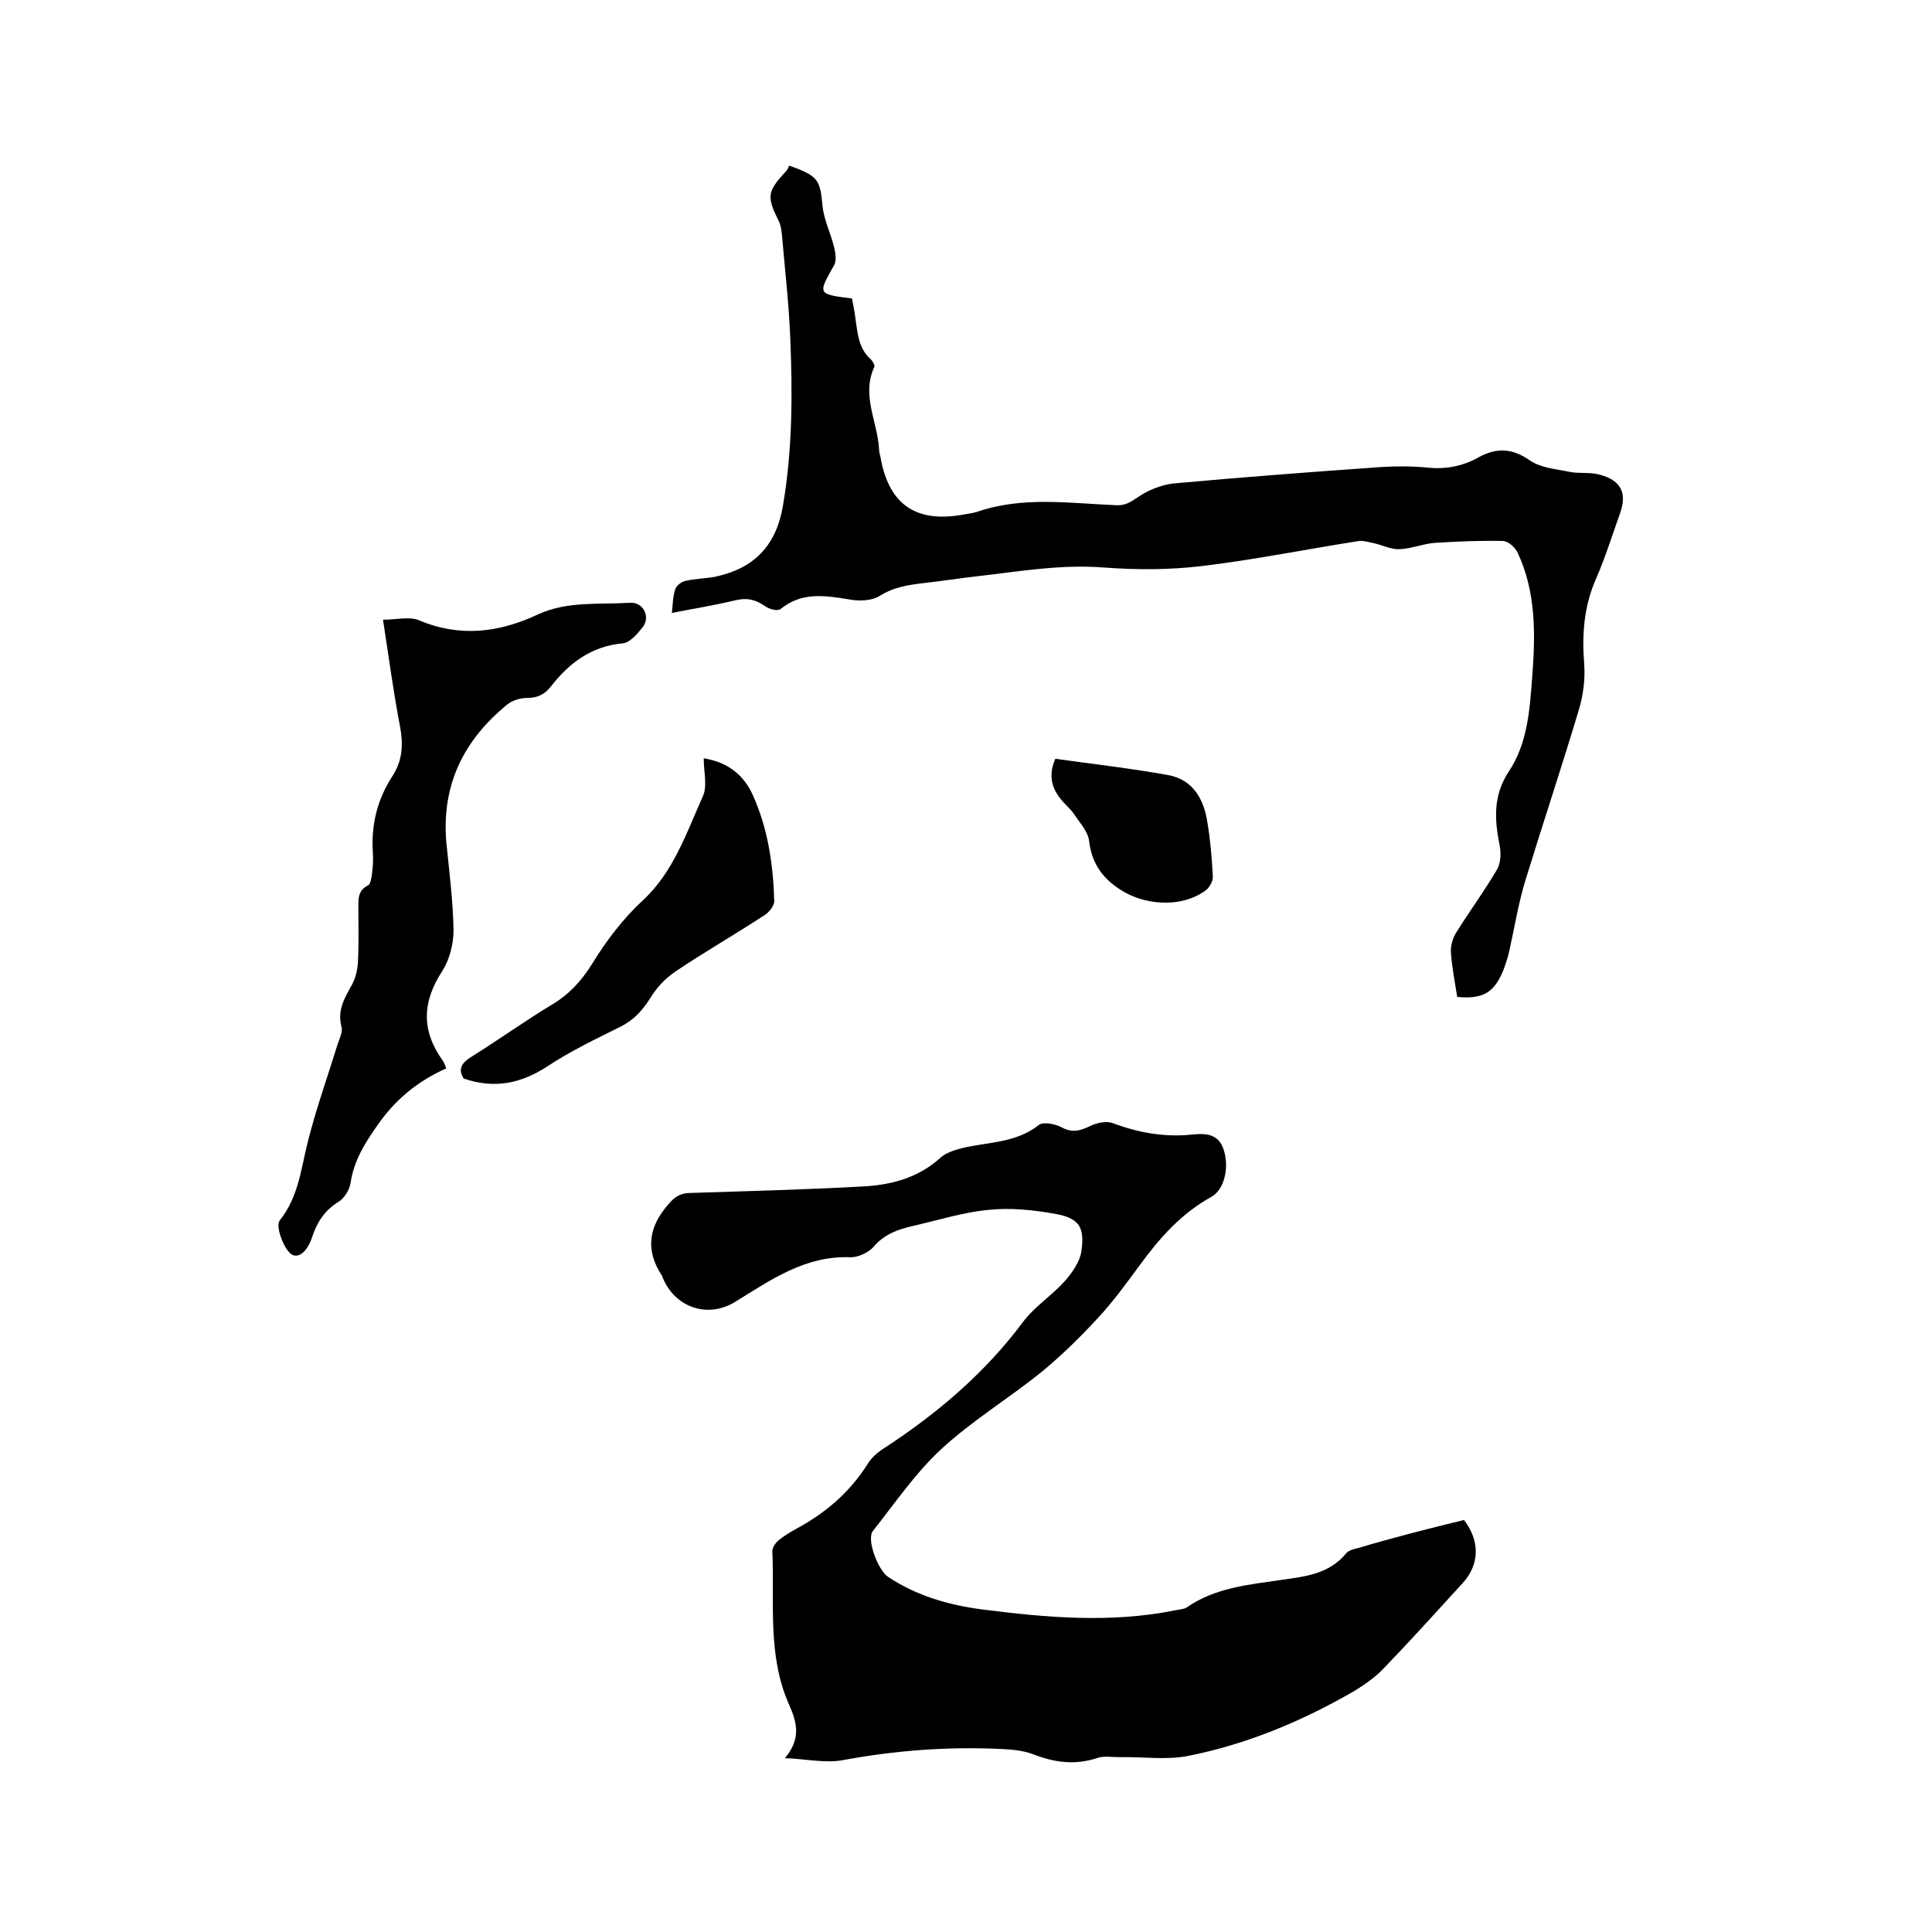 <svg enable-background="new 0 0 400 400" viewBox="0 0 400 400" xmlns="http://www.w3.org/2000/svg"><path d="m303.1 314.7c3.4 4.4 3.2 9.3-.3 13.1-5.4 5.9-10.8 11.9-16.4 17.7-1.7 1.8-3.9 3.3-6 4.6-10.9 6.3-22.4 11.1-34.7 13.5-4.5.8-9.2.1-13.9.2-1.6 0-3.3-.3-4.7.2-4.6 1.5-8.8.9-13.2-.8-2.1-.8-4.5-1-6.8-1.1-10.9-.5-21.7.3-32.5 2.3-3.6.7-7.5-.2-12.1-.4 3.5-4.1 2.4-7.6.9-11-4.6-10.3-3-21.2-3.5-31.9 0-.7.7-1.7 1.3-2.2 1.1-.9 2.4-1.7 3.7-2.4 6.1-3.3 11.1-7.6 14.8-13.5.8-1.3 2.1-2.4 3.4-3.2 11-7.2 20.8-15.5 28.7-26.1 2.4-3.2 5.9-5.4 8.6-8.4 1.6-1.8 3.2-4.1 3.5-6.3.7-5-.5-6.8-5.5-7.7-4.5-.8-9.3-1.3-13.8-.8-5.2.5-10.3 2.1-15.5 3.3-3.1.7-6 1.7-8.2 4.3-1 1.2-3.2 2.2-4.7 2.2-9.5-.4-16.6 4.7-24.1 9.3-5.6 3.4-12.4 1.1-14.9-5.1 0-.1-.1-.2-.1-.3-3.6-5.4-2.8-10.3 1.4-15 1.2-1.4 2.3-2.1 4.1-2.2 12.3-.4 24.5-.7 36.8-1.4 5.6-.4 10.9-1.9 15.3-5.9 1.1-1 2.9-1.6 4.5-2 5.4-1.3 11.1-1 15.9-4.8.9-.7 3.4-.2 4.7.5 2.4 1.3 4.1.6 6.2-.4 1.3-.6 3.1-.9 4.3-.5 5.3 2 10.8 3 16.5 2.4 2.8-.3 5.6-.2 6.6 3.3 1.1 3.6.1 8.1-2.6 9.6-6.2 3.4-10.7 8.5-14.8 14.1-2.8 3.8-5.6 7.7-8.9 11.2-3.6 3.9-7.4 7.6-11.4 10.9-6.8 5.5-14.4 10.1-20.8 16-5.4 5-9.6 11.2-14.2 17-1.3 1.7 1 8 3.2 9.5 5.9 3.9 12.5 5.8 19.3 6.7 13.3 1.7 26.7 2.9 40.1.2.8-.2 1.8-.2 2.4-.6 5.9-4.1 12.8-4.7 19.6-5.7 4.9-.7 9.9-1.2 13.4-5.5.5-.6 1.6-.9 2.5-1.1 7.4-2.2 14.5-4 21.9-5.8z"/><path d="m301.7 206.4c-.5-3.2-1.1-6.2-1.3-9.2-.1-1.4.4-3.1 1.2-4.3 2.7-4.3 5.7-8.4 8.3-12.8.8-1.3.9-3.4.6-5-1.1-5.4-1.4-10.4 1.9-15.4 3.8-5.7 4.3-12.5 4.8-19.2.7-8.9.9-17.8-3-26.1-.5-1.1-2-2.4-3.1-2.4-4.7-.1-9.4.1-14.1.4-2.4.2-4.8 1.2-7.2 1.3-1.7.1-3.5-.8-5.2-1.2-1.1-.2-2.2-.6-3.2-.5-10.9 1.7-21.7 3.9-32.6 5.2-6.7.8-13.5.8-20.2.3-8.9-.7-17.5.8-26.2 1.8-3.7.4-7.3 1-11 1.4-3.3.4-6.3.8-9.3 2.7-1.6 1-4.3 1.1-6.3.7-5-.8-9.8-1.6-14.2 2-.6.5-2.4 0-3.2-.6-2-1.4-3.8-1.8-6.2-1.2-4.2 1-8.5 1.7-13.1 2.6.2-1.8.2-3.4.7-4.9.2-.7 1.2-1.5 2-1.7 2-.5 4.2-.5 6.3-.9 8-1.7 12.6-6.4 14-14.7 2-11.7 2-23.4 1.5-35.1-.3-7-1.1-13.9-1.7-20.9-.1-.9-.2-1.9-.6-2.8-2.6-5.2-2.5-6.2 1.4-10.4.4-.4.5-.9.7-1.2 6 2.1 6.4 2.9 6.9 8.4.3 2.9 1.7 5.6 2.4 8.5.3 1.2.5 2.8 0 3.7-3.4 6-3.5 6 3.7 6.9.3 1.5.6 3.1.8 4.8.4 2.8.7 5.7 3.1 7.8.4.4.9 1.3.7 1.6-2.7 5.9.7 11.3 1 17 0 .7.3 1.5.4 2.2 1.8 9.3 7.3 13 16.7 11.4 1-.2 2.1-.3 3.1-.6 9.5-3.3 19.2-1.8 28.9-1.4 1.8.1 2.9-.6 4.4-1.6 2.1-1.5 4.9-2.6 7.4-2.9 14.3-1.3 28.7-2.4 43-3.4 3.1-.2 6.4-.2 9.5.1 3.8.4 7.3-.2 10.7-2.1 3.6-2 6.9-2 10.6.6 2.3 1.6 5.5 1.8 8.3 2.4 2 .4 4.3 0 6.3.6 4.4 1.2 5.6 3.9 4.1 8-1.6 4.5-3 9-4.9 13.4-2.6 5.8-3 11.7-2.5 17.9.2 3.1-.2 6.3-1.1 9.3-3.5 11.7-7.4 23.4-11 35.1-1.5 4.8-2.3 9.9-3.4 14.8-.3 1.4-.8 2.9-1.3 4.2-1.9 4.6-4.3 5.9-9.5 5.4z"/><path d="m79.3 128.3c2.8 0 5.4-.7 7.4.1 8.5 3.6 16.6 2.6 24.7-1.2 6.1-2.8 12.6-2 19-2.4 2.8-.2 4.3 2.9 2.7 5-1.1 1.4-2.7 3.3-4.2 3.4-6.5.6-11.1 4.1-14.9 9-1.3 1.6-2.7 2.3-4.9 2.3-1.3 0-3 .5-4 1.3-9 7.3-13.7 16.6-12.7 28.5.6 6.1 1.4 12.2 1.5 18.3 0 2.8-.8 6-2.3 8.4-4.2 6.4-4.4 12.3 0 18.5.3.4.5.9.8 1.7-5.9 2.6-10.6 6.5-14.2 11.7-2.6 3.7-4.9 7.3-5.6 11.9-.2 1.5-1.3 3.3-2.5 4-2.9 1.8-4.5 4.3-5.5 7.4-1.1 3.3-3.3 4.8-4.8 3-1.4-1.6-2.7-5.4-1.9-6.5 3.9-4.9 4.4-10.6 5.8-16.2 1.7-6.8 4.1-13.5 6.2-20.3.4-1.2 1.1-2.6.8-3.6-.9-3.4.6-5.9 2.1-8.6.8-1.4 1.2-3.1 1.3-4.7.2-3.7.1-7.4.1-11.1 0-1.9-.2-3.8 2-4.9.5-.2.7-1.5.8-2.3.2-1.5.3-3 .2-4.4-.4-5.8.9-11.1 4.1-16 2.1-3.3 2.2-6.6 1.5-10.3-1.3-6.8-2.3-14.1-3.5-22z"/><path d="m145.7 157c5.1.8 8.4 3.6 10.2 7.7 3.1 6.9 4.2 14.4 4.4 21.9 0 .9-1 2.2-1.9 2.8-6.1 4-12.4 7.6-18.5 11.7-2.1 1.4-4 3.4-5.3 5.6-1.6 2.5-3.3 4.4-6 5.8-5.2 2.6-10.5 5.1-15.3 8.3-5.4 3.5-10.9 4.7-17.3 2.5-1.2-1.9-.5-3.2 1.6-4.5 5.6-3.5 10.9-7.3 16.5-10.7 3.6-2.1 6.2-4.9 8.4-8.4 3-4.9 6.4-9.4 10.6-13.3 6.3-5.8 9-13.9 12.4-21.5 1-2.1.2-5 .2-7.9z"/><path d="m218.5 157.1c7.9 1.1 15.8 2 23.5 3.4 5.1 1 7.3 5.1 8 9.9.6 3.6.9 7.3 1.1 11 .1.9-.6 2.2-1.3 2.8-4.6 3.6-11.9 3.4-17 .5-4.2-2.4-6.7-5.6-7.3-10.5-.2-2-1.9-3.8-3.1-5.6-.8-1.2-2-2.1-2.9-3.3-1.9-2.4-2.4-5.1-1-8.2z"/></svg>